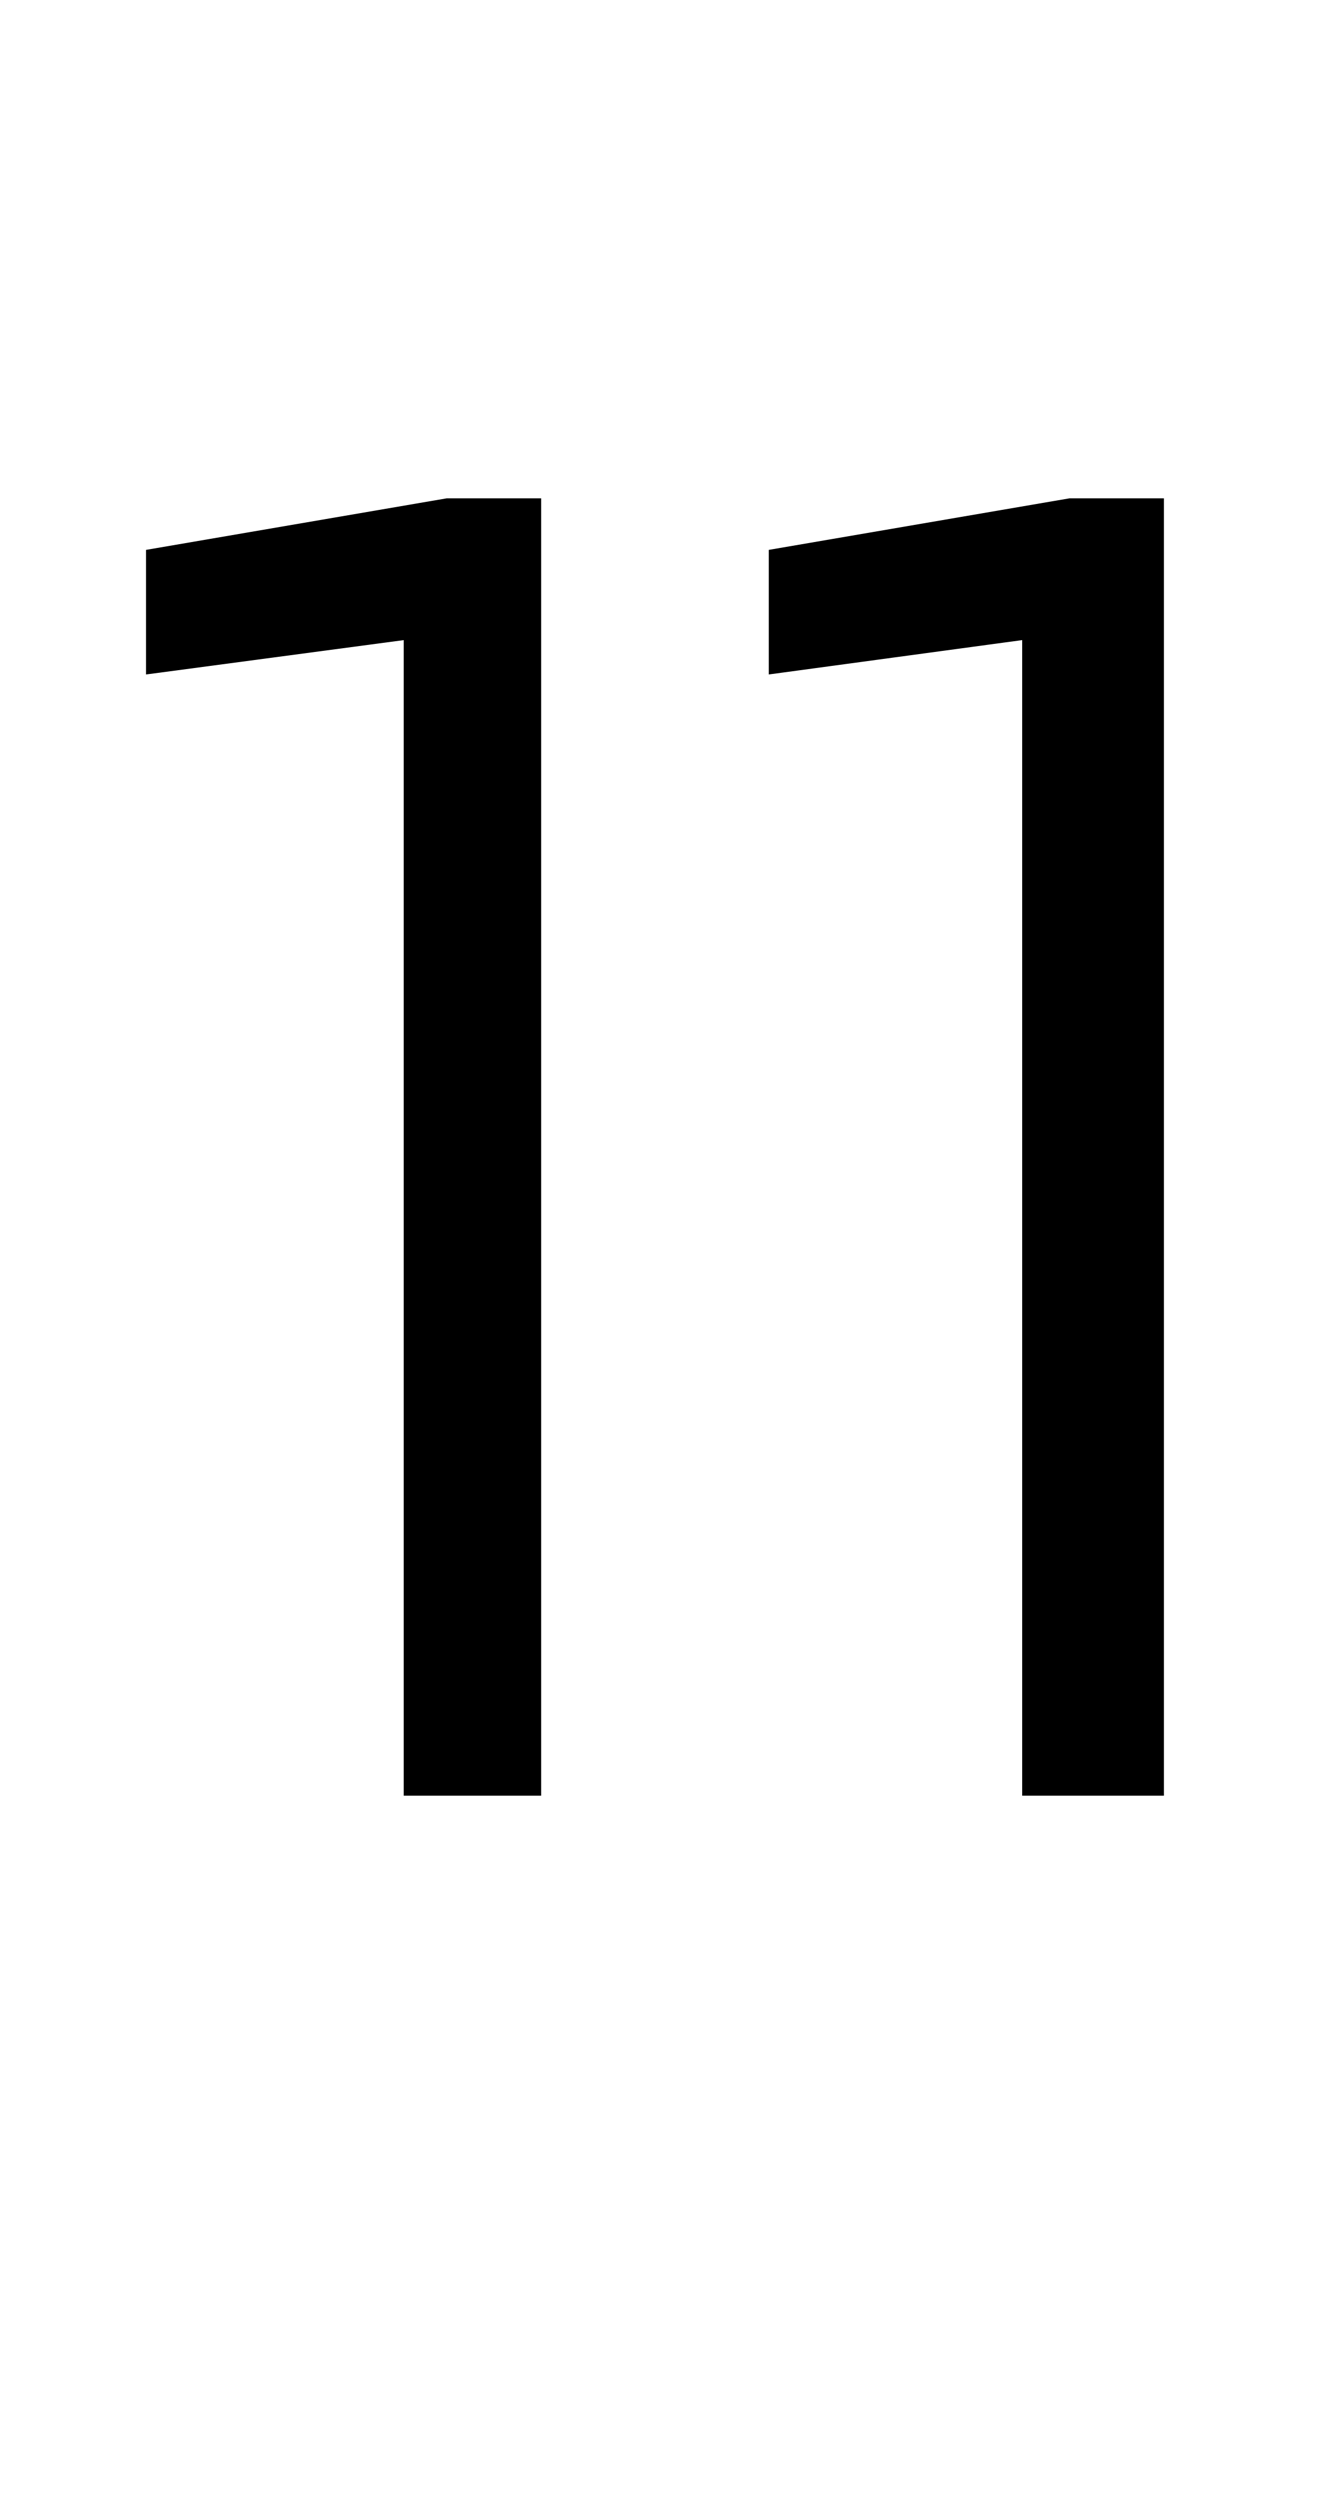<?xml version="1.0" standalone="no"?>
<!DOCTYPE svg PUBLIC "-//W3C//DTD SVG 1.1//EN" "http://www.w3.org/Graphics/SVG/1.1/DTD/svg11.dtd">
<svg xmlns="http://www.w3.org/2000/svg" version="1.1" width="31.2px" height="58.2px" viewBox="0 -10 31.2 58.2" style="top:-10px">
  <desc>11</desc>
  <defs/>
  <g id="Polygon697998">
    <path d="M 9.4 31.8 L 12.6 31.8 L 12.6 1.6 L 10.4 1.6 L 3.4 2.8 L 3.4 5.7 L 9.4 4.9 L 9.4 31.8 Z M 23.8 31.8 L 27.1 31.8 L 27.1 1.6 L 24.9 1.6 L 17.9 2.8 L 17.9 5.7 L 23.8 4.9 L 23.8 31.8 Z " stroke="none" fill="#000"/>
  </g>
</svg>